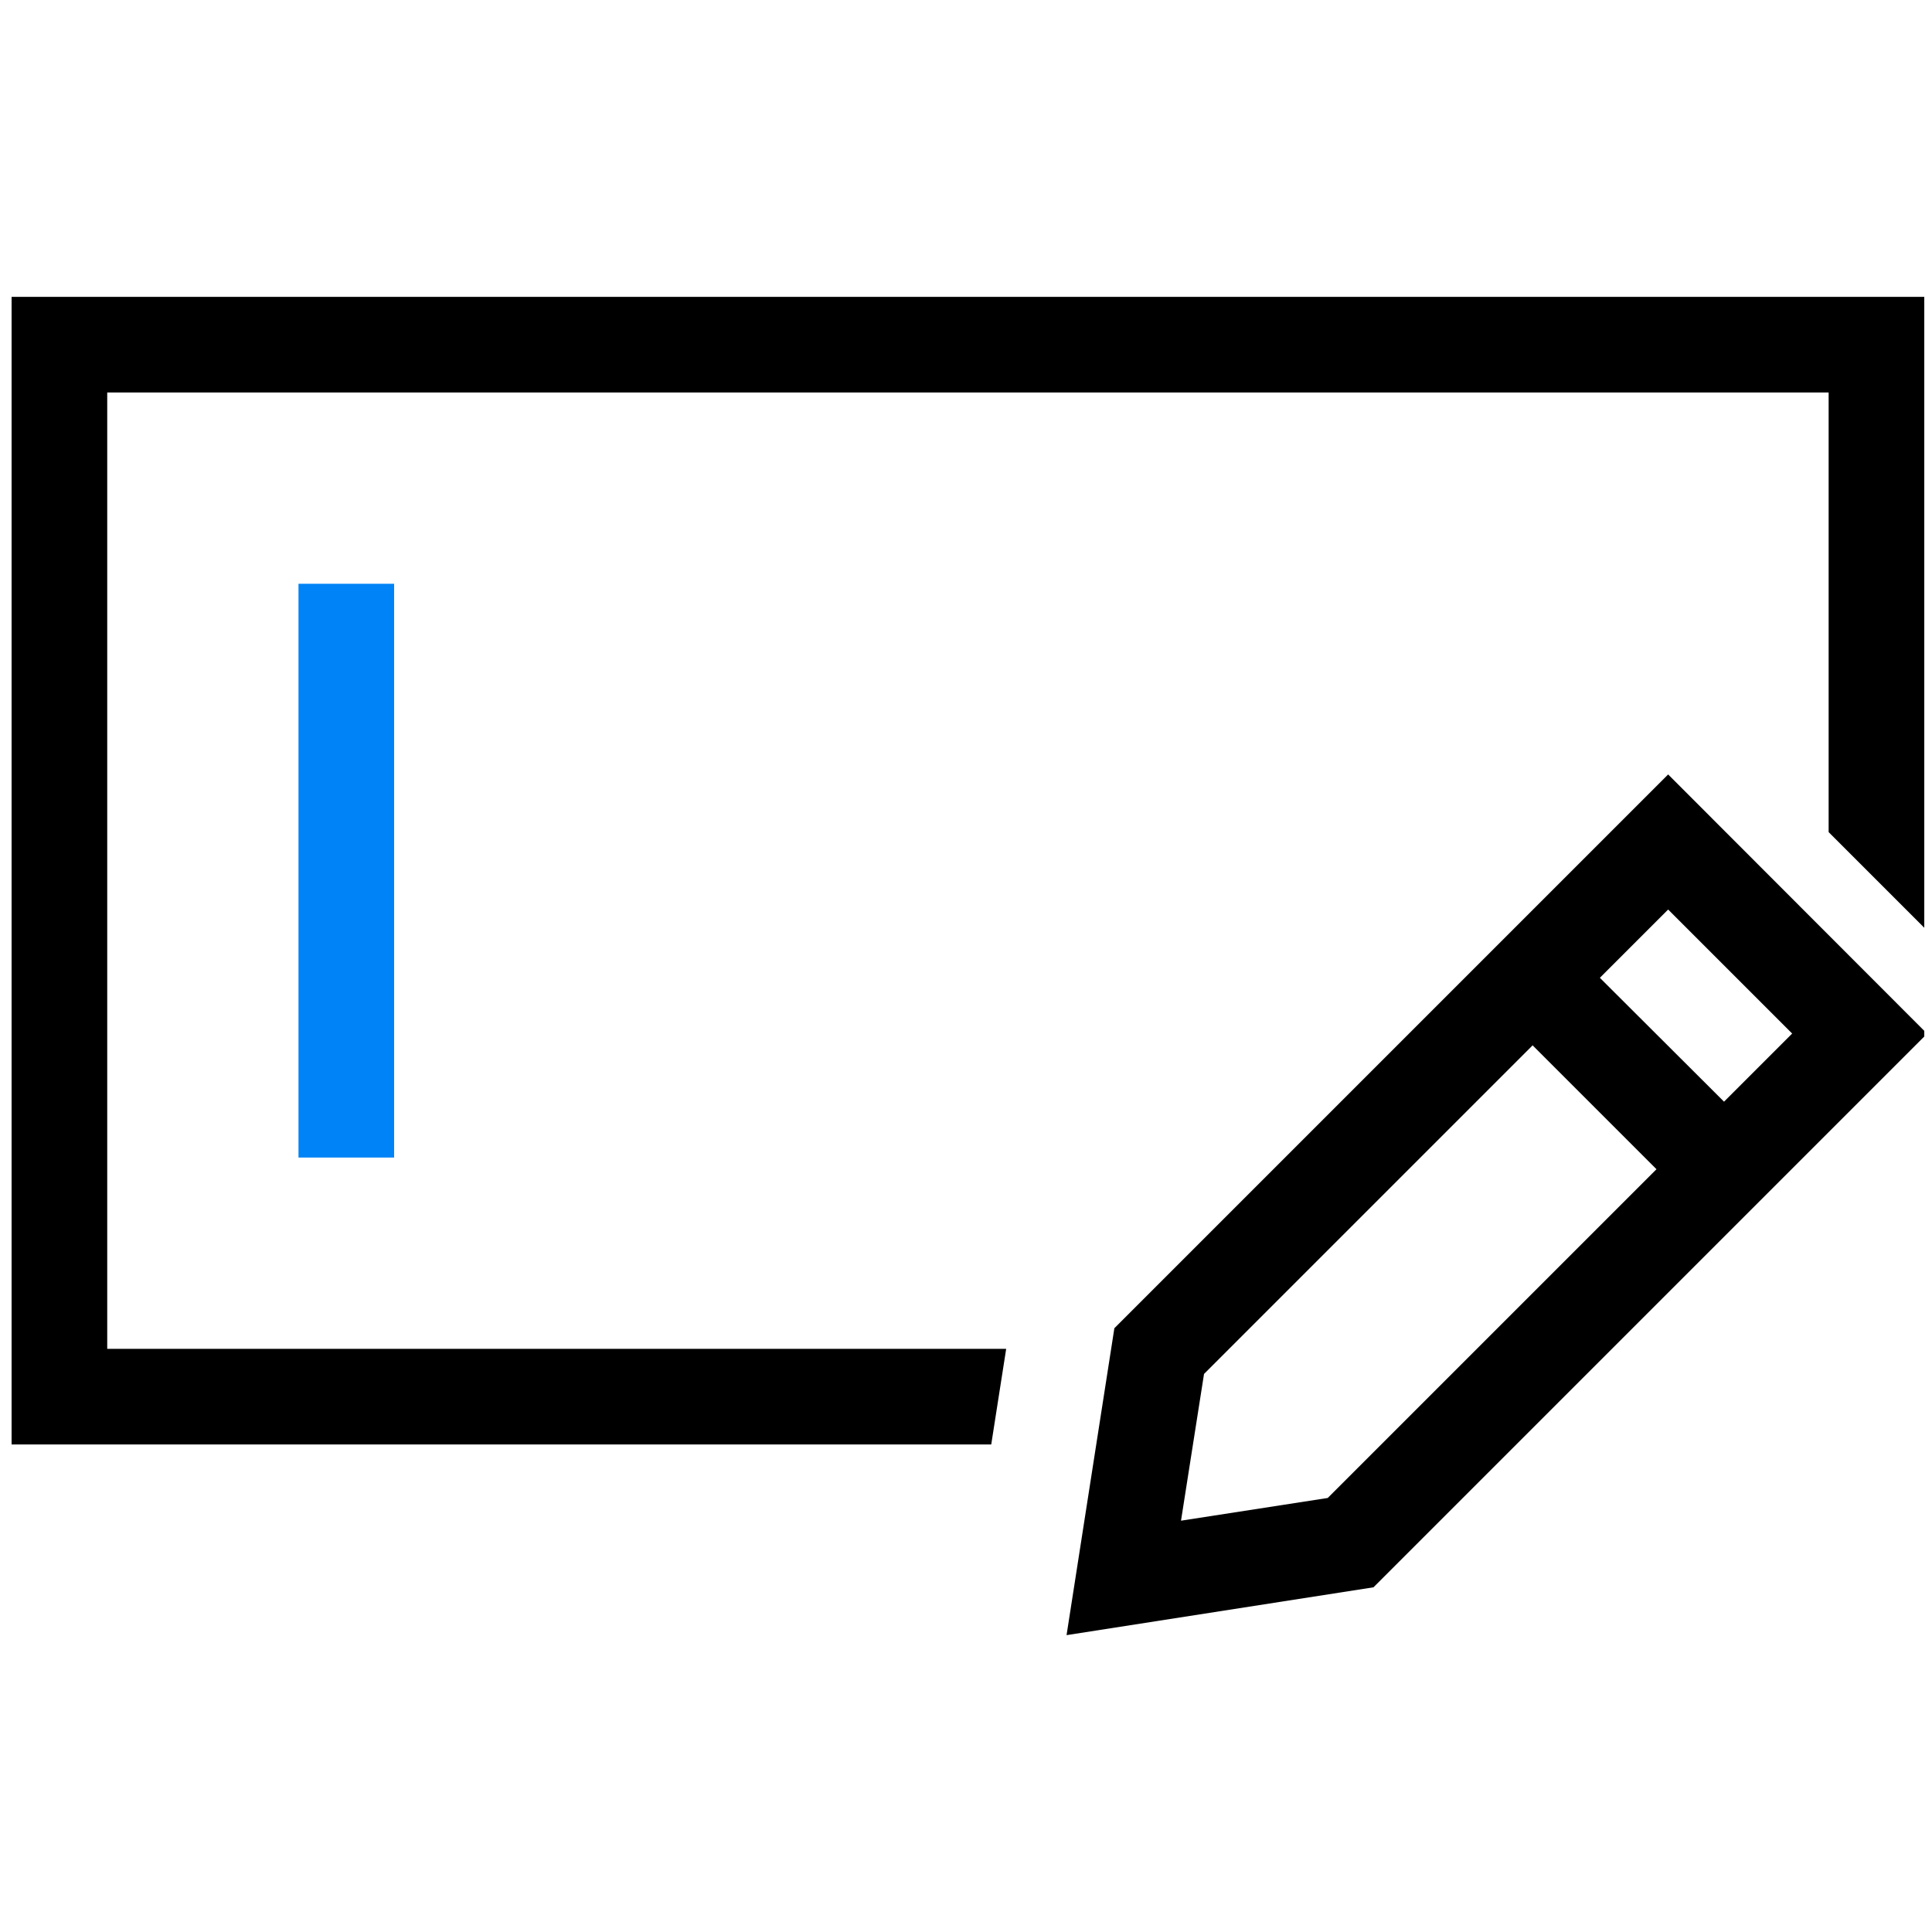 <svg height="128" viewBox="0 0 128 128" width="128" xmlns="http://www.w3.org/2000/svg"><g fill="none" fill-rule="evenodd"><path d="m0 0h6.336 114.048 6.336v6.336 35.462c-2.119-2.119-4.217-4.217-6.336-6.336 0-9.702 0-19.424 0-29.126-38.016 0-76.032 0-114.048 0v63.36h59.558c-.337 2.119-.653 4.217-.99 6.336-19.523 0-39.046 0-58.568 0-2.119 0-4.217 0-6.336 0v-6.336-63.36c0-2.119 0-4.217 0-6.336zm69.894 88.664c1.049-6.772 2.119-13.563 3.168-20.335 12.236-12.236 24.453-24.453 36.689-36.689 5.663 5.663 11.306 11.326 16.969 16.988v.376c-12.157 12.157-24.334 24.334-36.491 36.491zm7.583-7.583 9.722-1.505c7.267-7.267 14.513-14.513 21.78-21.78-2.732-2.732-5.485-5.485-8.217-8.217v.02c-7.247 7.247-14.513 14.513-21.76 21.76-.515 3.247-1.01 6.475-1.525 9.722zm27.76-35.977v.02c2.732 2.732 5.485 5.465 8.217 8.197 1.505-1.505 3.01-3.01 4.514-4.514-2.732-2.732-5.485-5.485-8.217-8.217-1.505 1.505-3.01 3.01-4.514 4.514z" fill="#000" fill-rule="nonzero" transform="translate(.768 19.668)"/><path d="m19.776 38.676h6.336v3.168 31.68 3.168c-2.119 0-4.217 0-6.336 0v-3.168-31.68c0-1.049 0-2.119 0-3.168z" fill="#0083f6"/></g></svg>